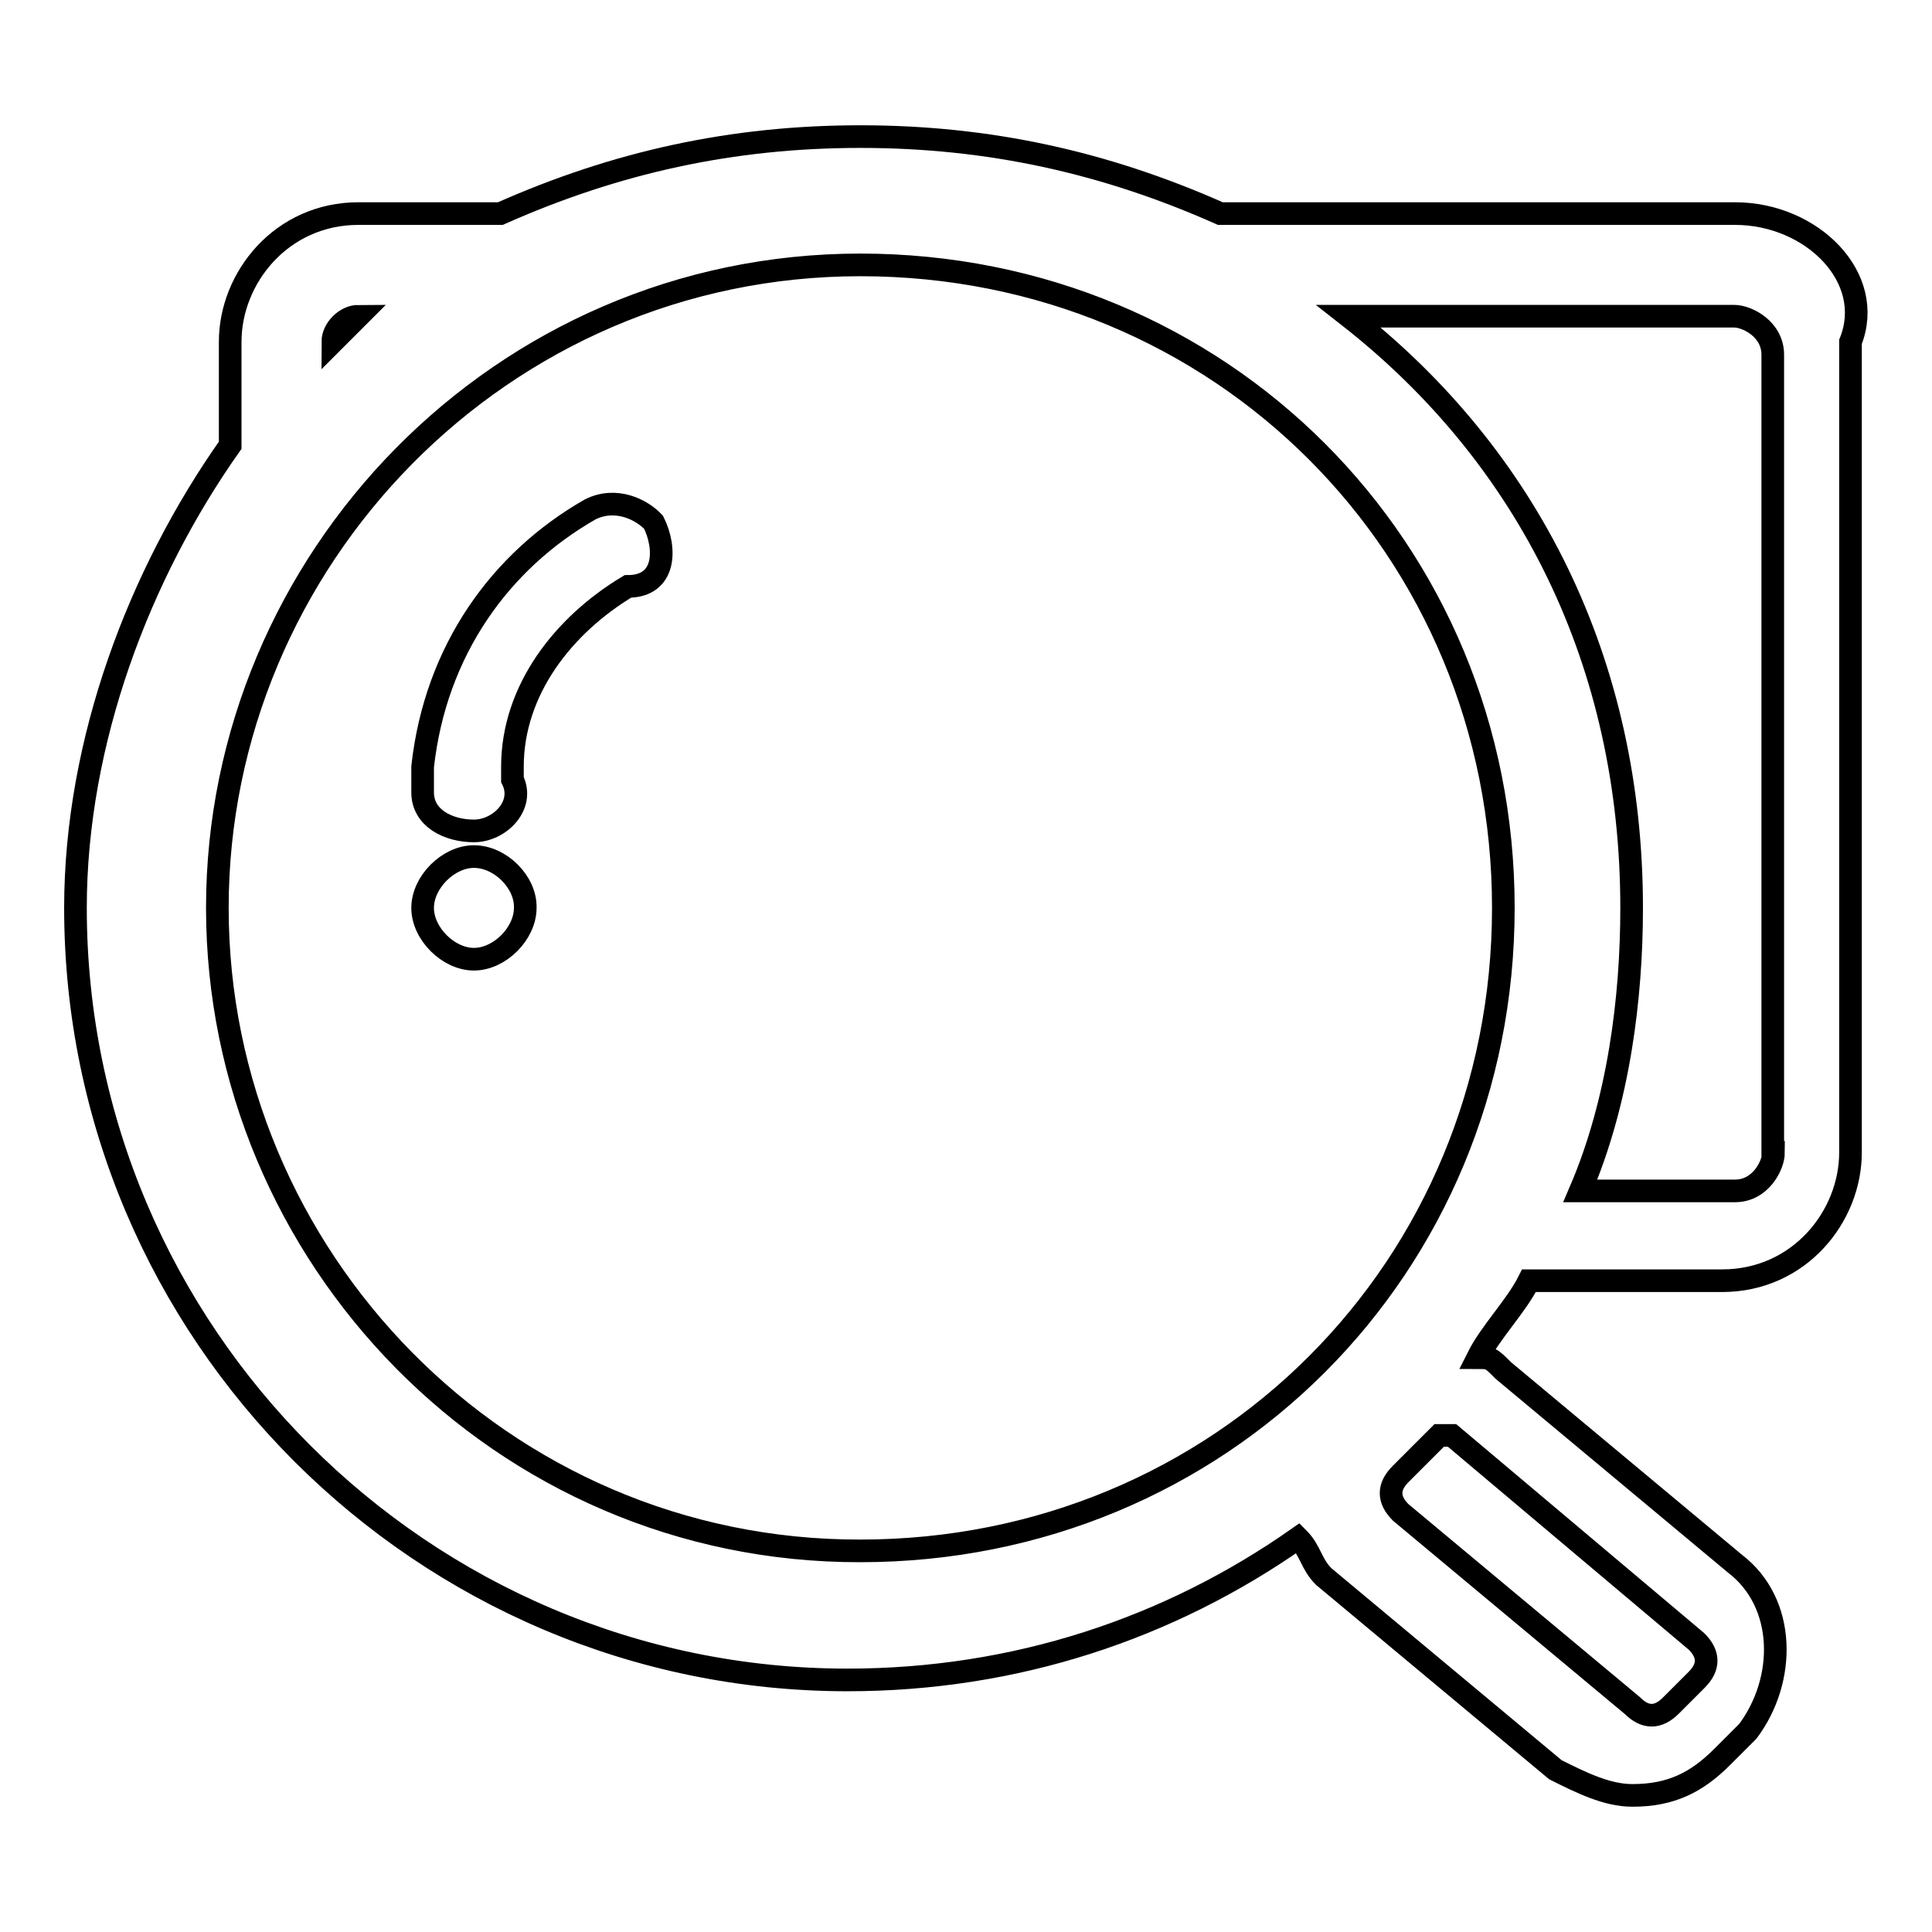 <?xml version="1.0" encoding="utf-8"?>
<!-- Svg Vector Icons : http://www.onlinewebfonts.com/icon -->
<!DOCTYPE svg PUBLIC "-//W3C//DTD SVG 1.1//EN" "http://www.w3.org/Graphics/SVG/1.1/DTD/svg11.dtd">
<svg version="1.1" xmlns="http://www.w3.org/2000/svg" xmlns:xlink="http://www.w3.org/1999/xlink" x="0px" y="0px" viewBox="0 0 256 256" enable-background="new 0 0 256 256" xml:space="preserve">
<g> <path stroke-width="3" fill-opacity="0" stroke="#000000"  d="M62.8,113.5c-3.4,0-6.8,3.4-6.8,6.8c0,3.4,3.4,6.8,6.8,6.8c3.4,0,6.8-3.4,6.8-6.8 C69.7,116.9,66.3,113.5,62.8,113.5L62.8,113.5z M78.2,67.5C66.3,74.3,57.7,86.2,56,101.6v3.4c0,3.4,3.4,5.1,6.8,5.1 c3.4,0,6.8-3.4,5.1-6.8v-1.7c0-10.2,6.8-18.8,15.3-23.9c5.1,0,5.1-5.1,3.4-8.5C85,67.5,81.6,65.8,78.2,67.5z"/> <path stroke-width="3" fill-opacity="0" stroke="#000000"  d="M229.9,28.3h-68.2C146.4,21.5,131,18.1,114,18.1c-17,0-32.4,3.4-47.7,10.2H47.5c-10.2,0-17,8.5-17,17V59 C18.5,76,10,98.2,10,120.3c0,56.3,46,102.3,102.3,102.3c22.2,0,42.6-6.8,59.7-18.8c1.7,1.7,1.7,3.4,3.4,5.1l30.7,25.6 c3.4,1.7,6.8,3.4,10.2,3.4c5.1,0,8.5-1.7,11.9-5.1l3.4-3.4c5.1-6.8,5.1-17-1.7-22.2l-30.7-25.6c-1.7-1.7-1.7-1.7-3.4-1.7 c1.7-3.4,5.1-6.8,6.8-10.2h25.6c10.2,0,17-8.5,17-17V45.3C248.6,36.8,240.1,28.3,229.9,28.3z M47.5,41.9l-3.4,3.4 C44.1,43.6,45.8,41.9,47.5,41.9z M28.8,120.3c0-46,37.5-85.2,85.2-85.2c47.7,0,85.2,37.5,85.2,85.2c0,47.7-37.5,85.2-85.2,85.2 C66.3,205.6,28.8,166.4,28.8,120.3z M224.8,217.5c1.7,1.7,1.7,3.4,0,5.1l-3.4,3.4c-1.7,1.7-3.4,1.7-5.1,0l-30.7-25.6 c-1.7-1.7-1.7-3.4,0-5.1l3.4-3.4l1.7-1.7h1.7L224.8,217.5z M235,152.7c0,1.7-1.7,5.1-5.1,5.1h-20.5c5.1-11.9,6.8-25.6,6.8-37.5 c0-32.4-13.6-59.7-37.5-78.4h51.1c1.7,0,5.1,1.7,5.1,5.1V152.7z"/></g>
</svg>